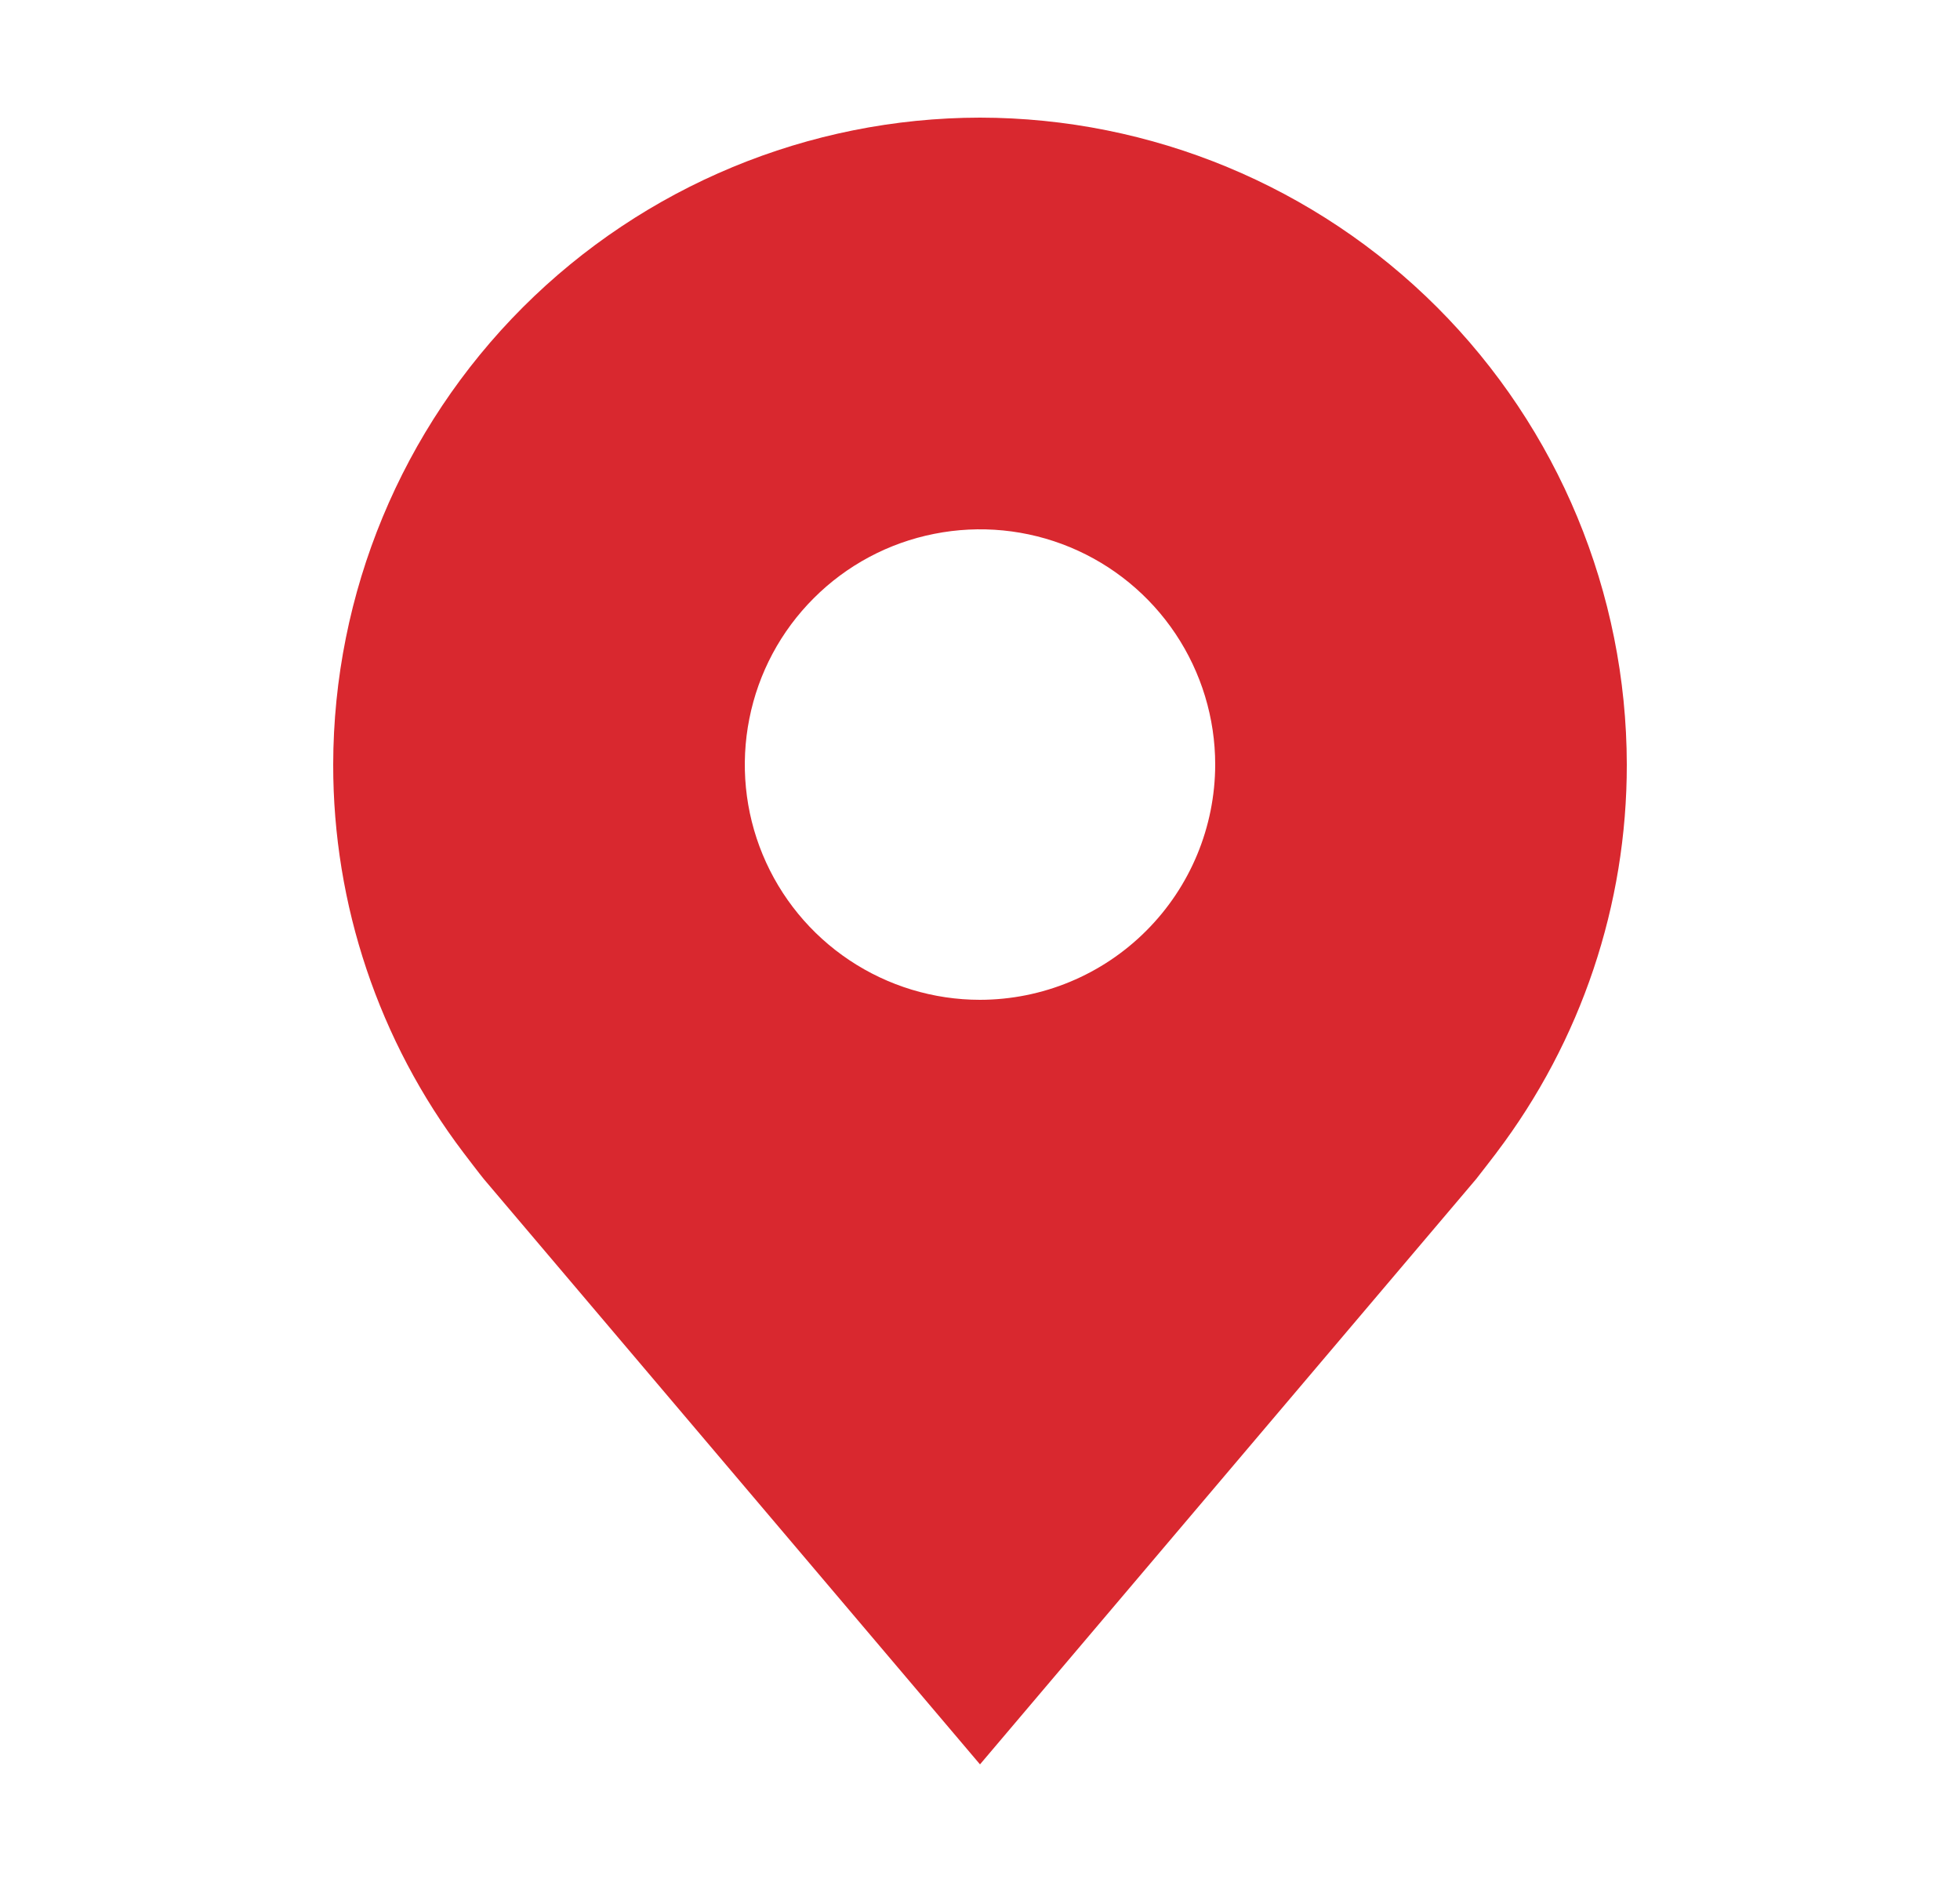 <svg width="25" height="24" viewBox="0 0 25 24" fill="none" xmlns="http://www.w3.org/2000/svg">
<g id="carbon:location-filled">
<path id="Vector" d="M12.5 1.5C10.313 1.503 8.216 2.373 6.669 3.919C5.123 5.466 4.253 7.563 4.25 9.75C4.248 11.537 4.832 13.276 5.912 14.7C5.912 14.7 6.137 14.996 6.174 15.039L12.5 22.5L18.829 15.035C18.862 14.995 19.088 14.7 19.088 14.7L19.089 14.698C20.168 13.274 20.752 11.537 20.75 9.75C20.747 7.563 19.877 5.466 18.331 3.919C16.784 2.373 14.687 1.503 12.5 1.5ZM12.5 12.75C11.907 12.75 11.327 12.574 10.833 12.244C10.34 11.915 9.955 11.446 9.728 10.898C9.501 10.35 9.442 9.747 9.558 9.165C9.673 8.583 9.959 8.048 10.379 7.629C10.798 7.209 11.333 6.923 11.915 6.808C12.497 6.692 13.1 6.751 13.648 6.978C14.196 7.205 14.665 7.59 14.994 8.083C15.324 8.577 15.5 9.157 15.5 9.75C15.499 10.545 15.183 11.308 14.62 11.87C14.058 12.433 13.295 12.749 12.5 12.75Z" fill="#D9282F"/>
</g>
</svg>
